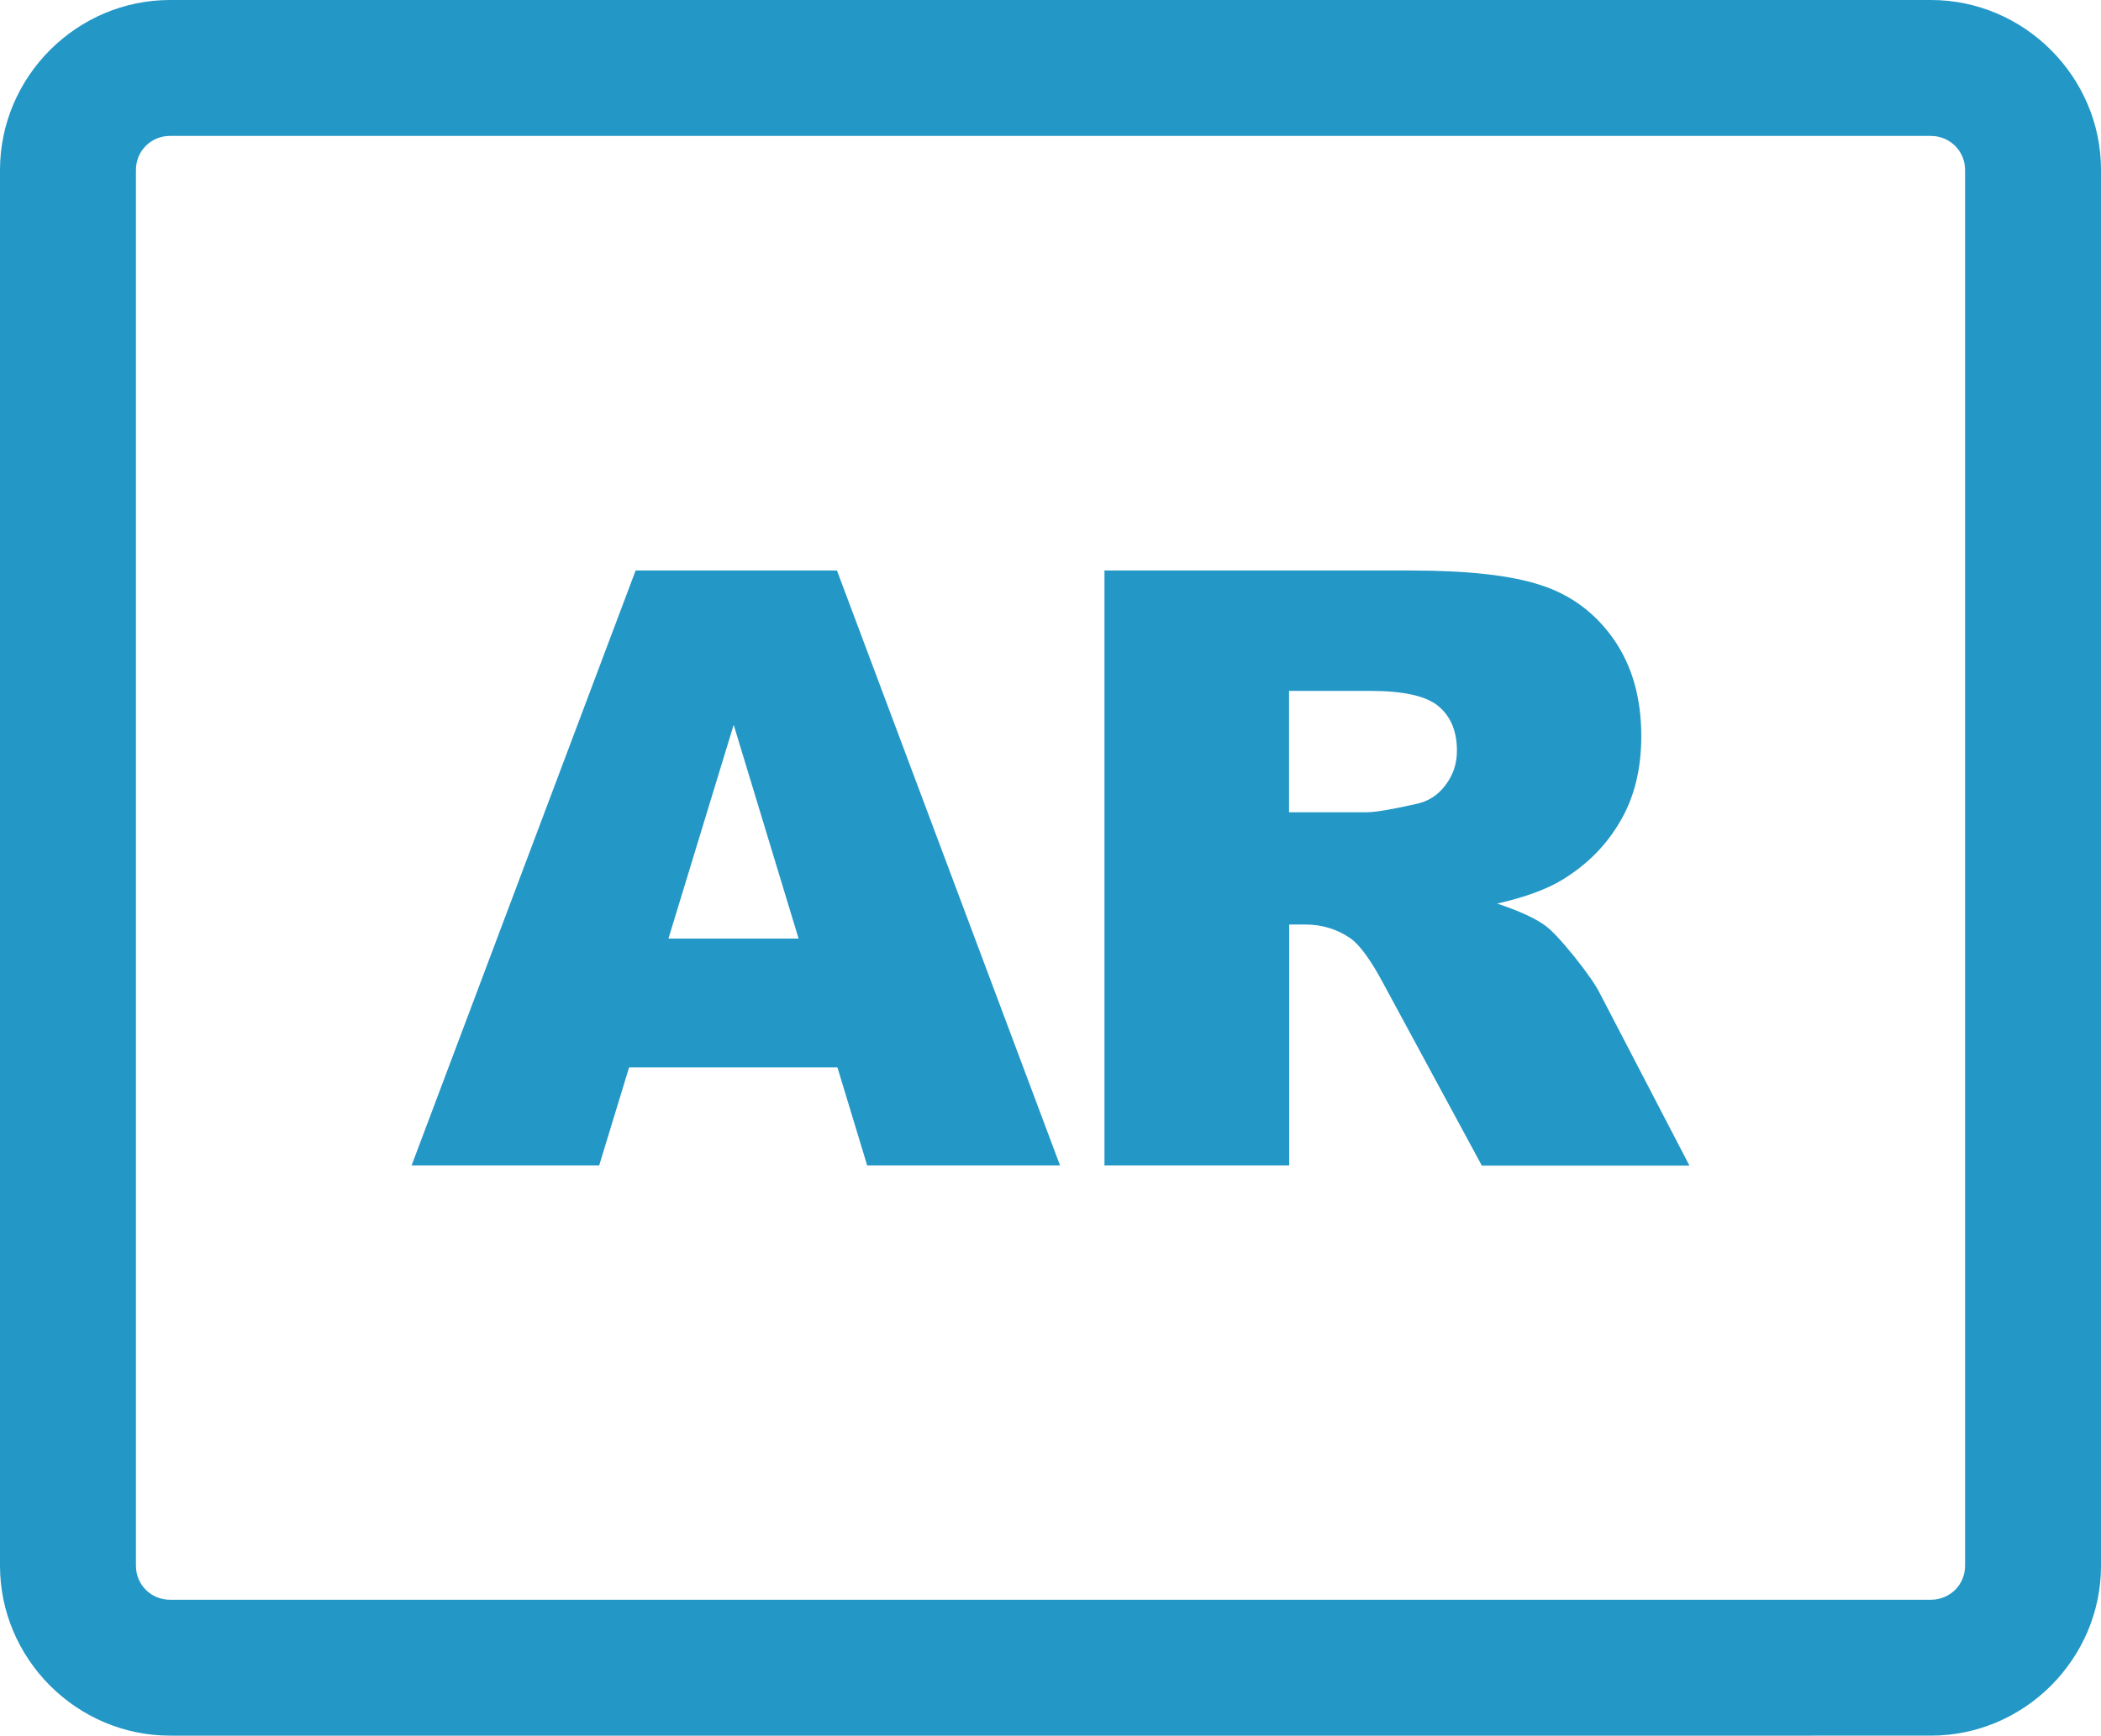 <?xml version="1.0" encoding="UTF-8"?> <svg xmlns="http://www.w3.org/2000/svg" xmlns:xlink="http://www.w3.org/1999/xlink" fill="#2397c6" version="1.1" id="Layer_1" x="0px" y="0px" viewBox="0 0 122.879 101.527" xml:space="preserve"><g><path d="M9.942,0h102.986c2.727,0,5.213,1.118,7.016,2.918c1.811,1.808,2.936,4.294,2.936,7.023v81.643 c0,2.729-1.123,5.217-2.934,7.026c-1.803,1.799-4.287,2.916-7.018,2.916H9.942c-2.72,0-5.202-1.117-7.009-2.918l-0.024-0.024 C1.113,96.778,0,94.301,0,91.585V9.942c0-2.72,1.117-5.202,2.917-7.009l0.024-0.024C4.749,1.113,7.226,0,9.942,0L9.942,0z M64.596,68.174V33.372h17.92c3.32,0,5.865,0.28,7.613,0.86c1.758,0.571,3.18,1.628,4.256,3.171 c1.074,1.543,1.607,3.433,1.607,5.659c0,1.926-0.41,3.601-1.242,4.994c-0.814,1.412-1.955,2.544-3.406,3.424 c-0.916,0.552-2.178,1.01-3.777,1.375c1.281,0.43,2.207,0.851,2.797,1.28c0.393,0.281,0.963,0.898,1.721,1.834 c0.748,0.935,1.244,1.655,1.496,2.16l5.229,10.055H86.668l-5.742-10.616c-0.73-1.375-1.375-2.272-1.945-2.684 c-0.777-0.533-1.666-0.805-2.637-0.805h-0.945v14.095H64.596L64.596,68.174L64.596,68.174z M48.979,62.44H36.792l-1.749,5.733 H24.072l13.104-34.802H48.95l13.048,34.802h-11.28L48.979,62.44L48.979,62.44L48.979,62.44z M46.707,54.902l-3.797-12.505 l-3.816,12.505H46.707L46.707,54.902L46.707,54.902z M75.389,47.513h4.545c0.486,0,1.441-0.159,2.854-0.477 c0.711-0.141,1.301-0.505,1.74-1.095c0.457-0.589,0.682-1.263,0.682-2.029c0-1.123-0.355-1.993-1.066-2.591 c-0.711-0.608-2.049-0.908-4.021-0.908h-4.732V47.513L75.389,47.513L75.389,47.513z M112.928,7.95H9.942 c-0.555,0-1.052,0.219-1.404,0.572L8.522,8.538C8.169,8.89,7.95,9.387,7.95,9.942v81.643c0,0.555,0.219,1.052,0.572,1.404 l0.016,0.016c0.352,0.353,0.85,0.572,1.404,0.572h102.986c0.561,0,1.066-0.225,1.428-0.587c0.354-0.354,0.574-0.851,0.574-1.405 V9.942c0-0.552-0.221-1.049-0.576-1.403C113.99,8.176,113.484,7.95,112.928,7.95L112.928,7.95z"></path></g></svg> 